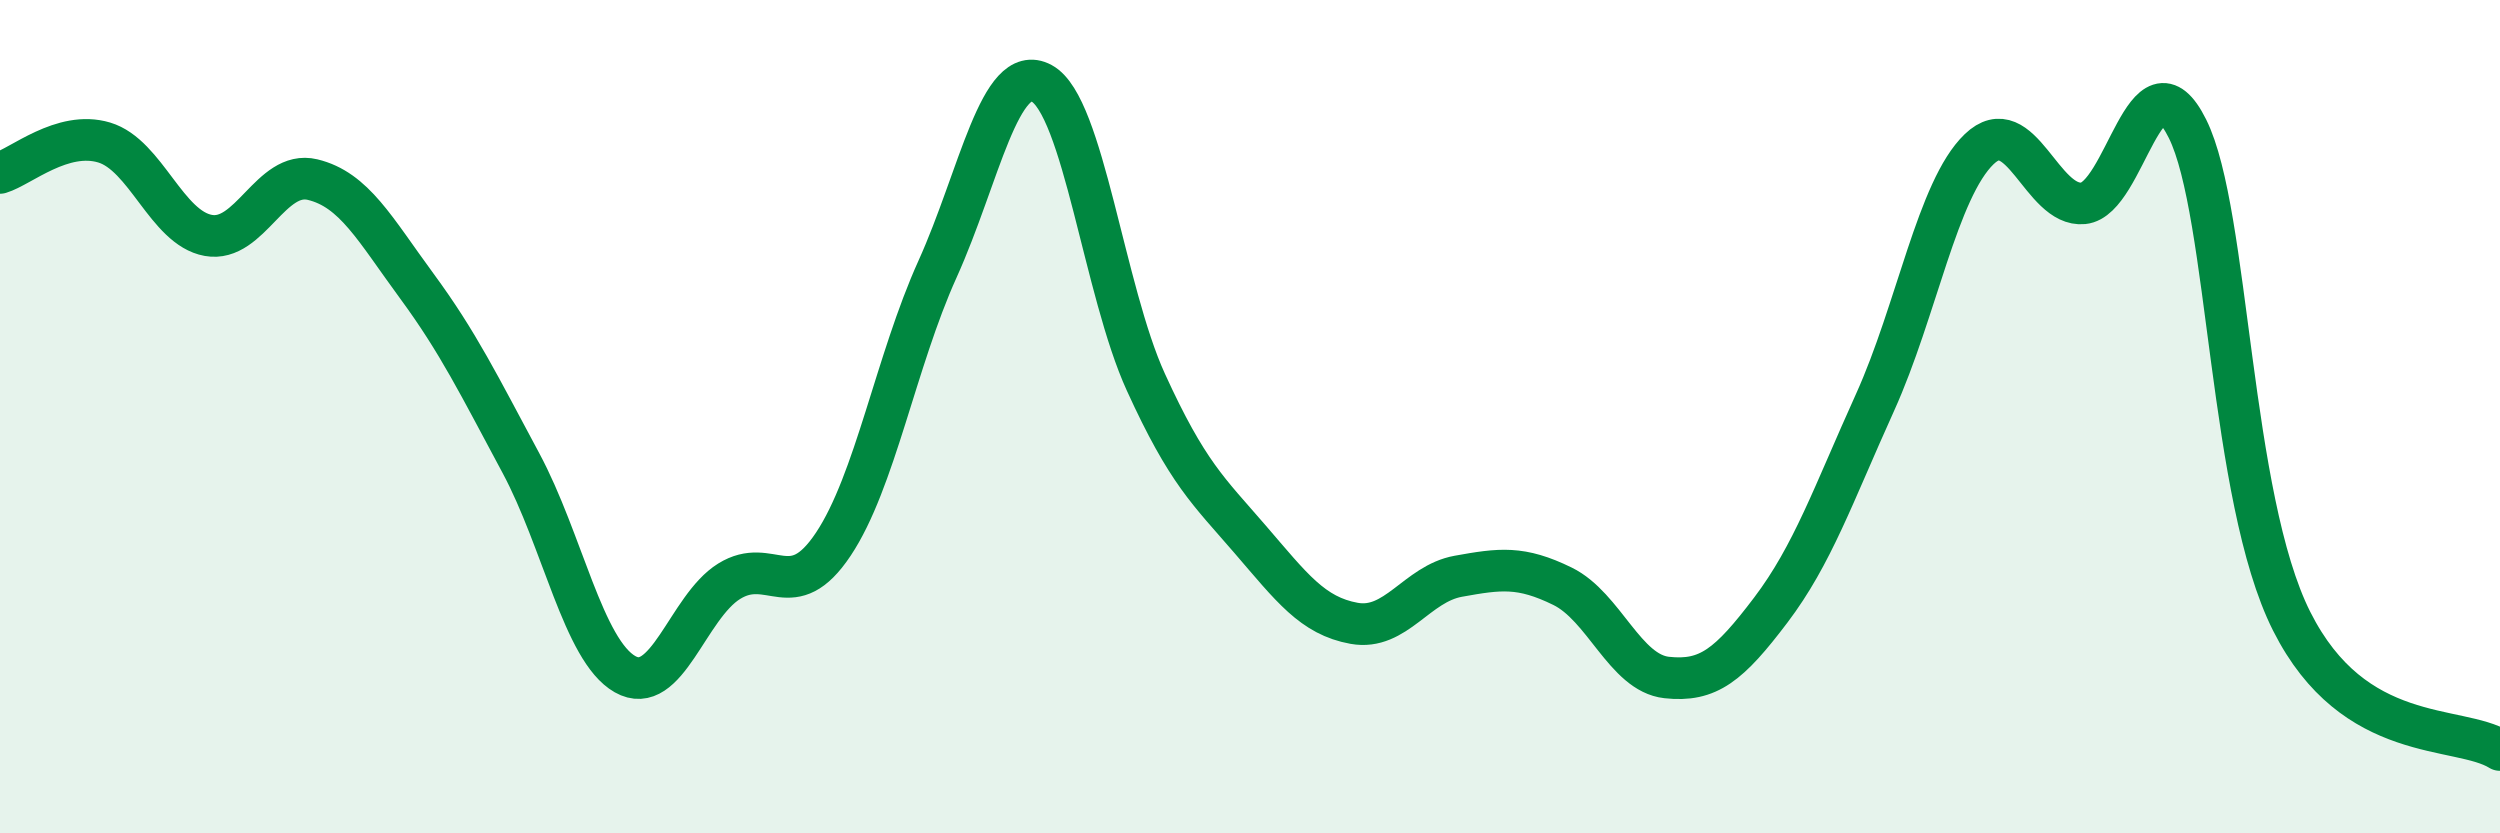 
    <svg width="60" height="20" viewBox="0 0 60 20" xmlns="http://www.w3.org/2000/svg">
      <path
        d="M 0,4.15 C 0.5,4 1.5,3.12 2.5,3.42 C 3.5,3.72 4,5.47 5,5.65 C 6,5.83 6.5,4.07 7.5,4.31 C 8.5,4.55 9,5.5 10,6.86 C 11,8.22 11.5,9.25 12.5,11.11 C 13.5,12.97 14,15.61 15,16.18 C 16,16.75 16.5,14.57 17.5,13.95 C 18.5,13.33 19,14.56 20,13.06 C 21,11.56 21.5,8.67 22.5,6.46 C 23.5,4.25 24,1.46 25,2 C 26,2.54 26.5,6.98 27.5,9.17 C 28.5,11.36 29,11.78 30,12.94 C 31,14.1 31.5,14.78 32.5,14.96 C 33.5,15.14 34,14.01 35,13.83 C 36,13.65 36.5,13.58 37.5,14.07 C 38.5,14.56 39,16.15 40,16.26 C 41,16.37 41.5,15.96 42.5,14.64 C 43.5,13.32 44,11.87 45,9.66 C 46,7.45 46.5,4.54 47.5,3.58 C 48.5,2.62 49,4.98 50,4.88 C 51,4.78 51.5,1.08 52.5,3.09 C 53.5,5.1 53.5,11.93 55,14.91 C 56.5,17.89 59,17.38 60,18L60 20L0 20Z"
        fill="#008740"
        opacity="0.1"
        stroke-linecap="round"
        stroke-linejoin="round"
      />
      <path
        d="M 0,4.15 C 0.5,4 1.5,3.12 2.5,3.42 C 3.5,3.72 4,5.47 5,5.65 C 6,5.83 6.5,4.07 7.5,4.31 C 8.5,4.55 9,5.5 10,6.86 C 11,8.22 11.5,9.25 12.5,11.11 C 13.5,12.97 14,15.61 15,16.18 C 16,16.75 16.5,14.57 17.5,13.95 C 18.5,13.33 19,14.56 20,13.06 C 21,11.56 21.5,8.67 22.5,6.46 C 23.5,4.25 24,1.46 25,2 C 26,2.54 26.5,6.98 27.5,9.17 C 28.5,11.36 29,11.78 30,12.94 C 31,14.1 31.5,14.78 32.5,14.96 C 33.5,15.14 34,14.01 35,13.83 C 36,13.65 36.5,13.58 37.5,14.07 C 38.5,14.56 39,16.15 40,16.26 C 41,16.37 41.5,15.96 42.5,14.64 C 43.5,13.32 44,11.87 45,9.66 C 46,7.45 46.5,4.54 47.5,3.58 C 48.5,2.62 49,4.98 50,4.88 C 51,4.78 51.5,1.08 52.5,3.09 C 53.5,5.1 53.5,11.93 55,14.91 C 56.5,17.89 59,17.38 60,18"
        stroke="#008740"
        stroke-width="1"
        fill="none"
        stroke-linecap="round"
        stroke-linejoin="round"
      />
    </svg>
  